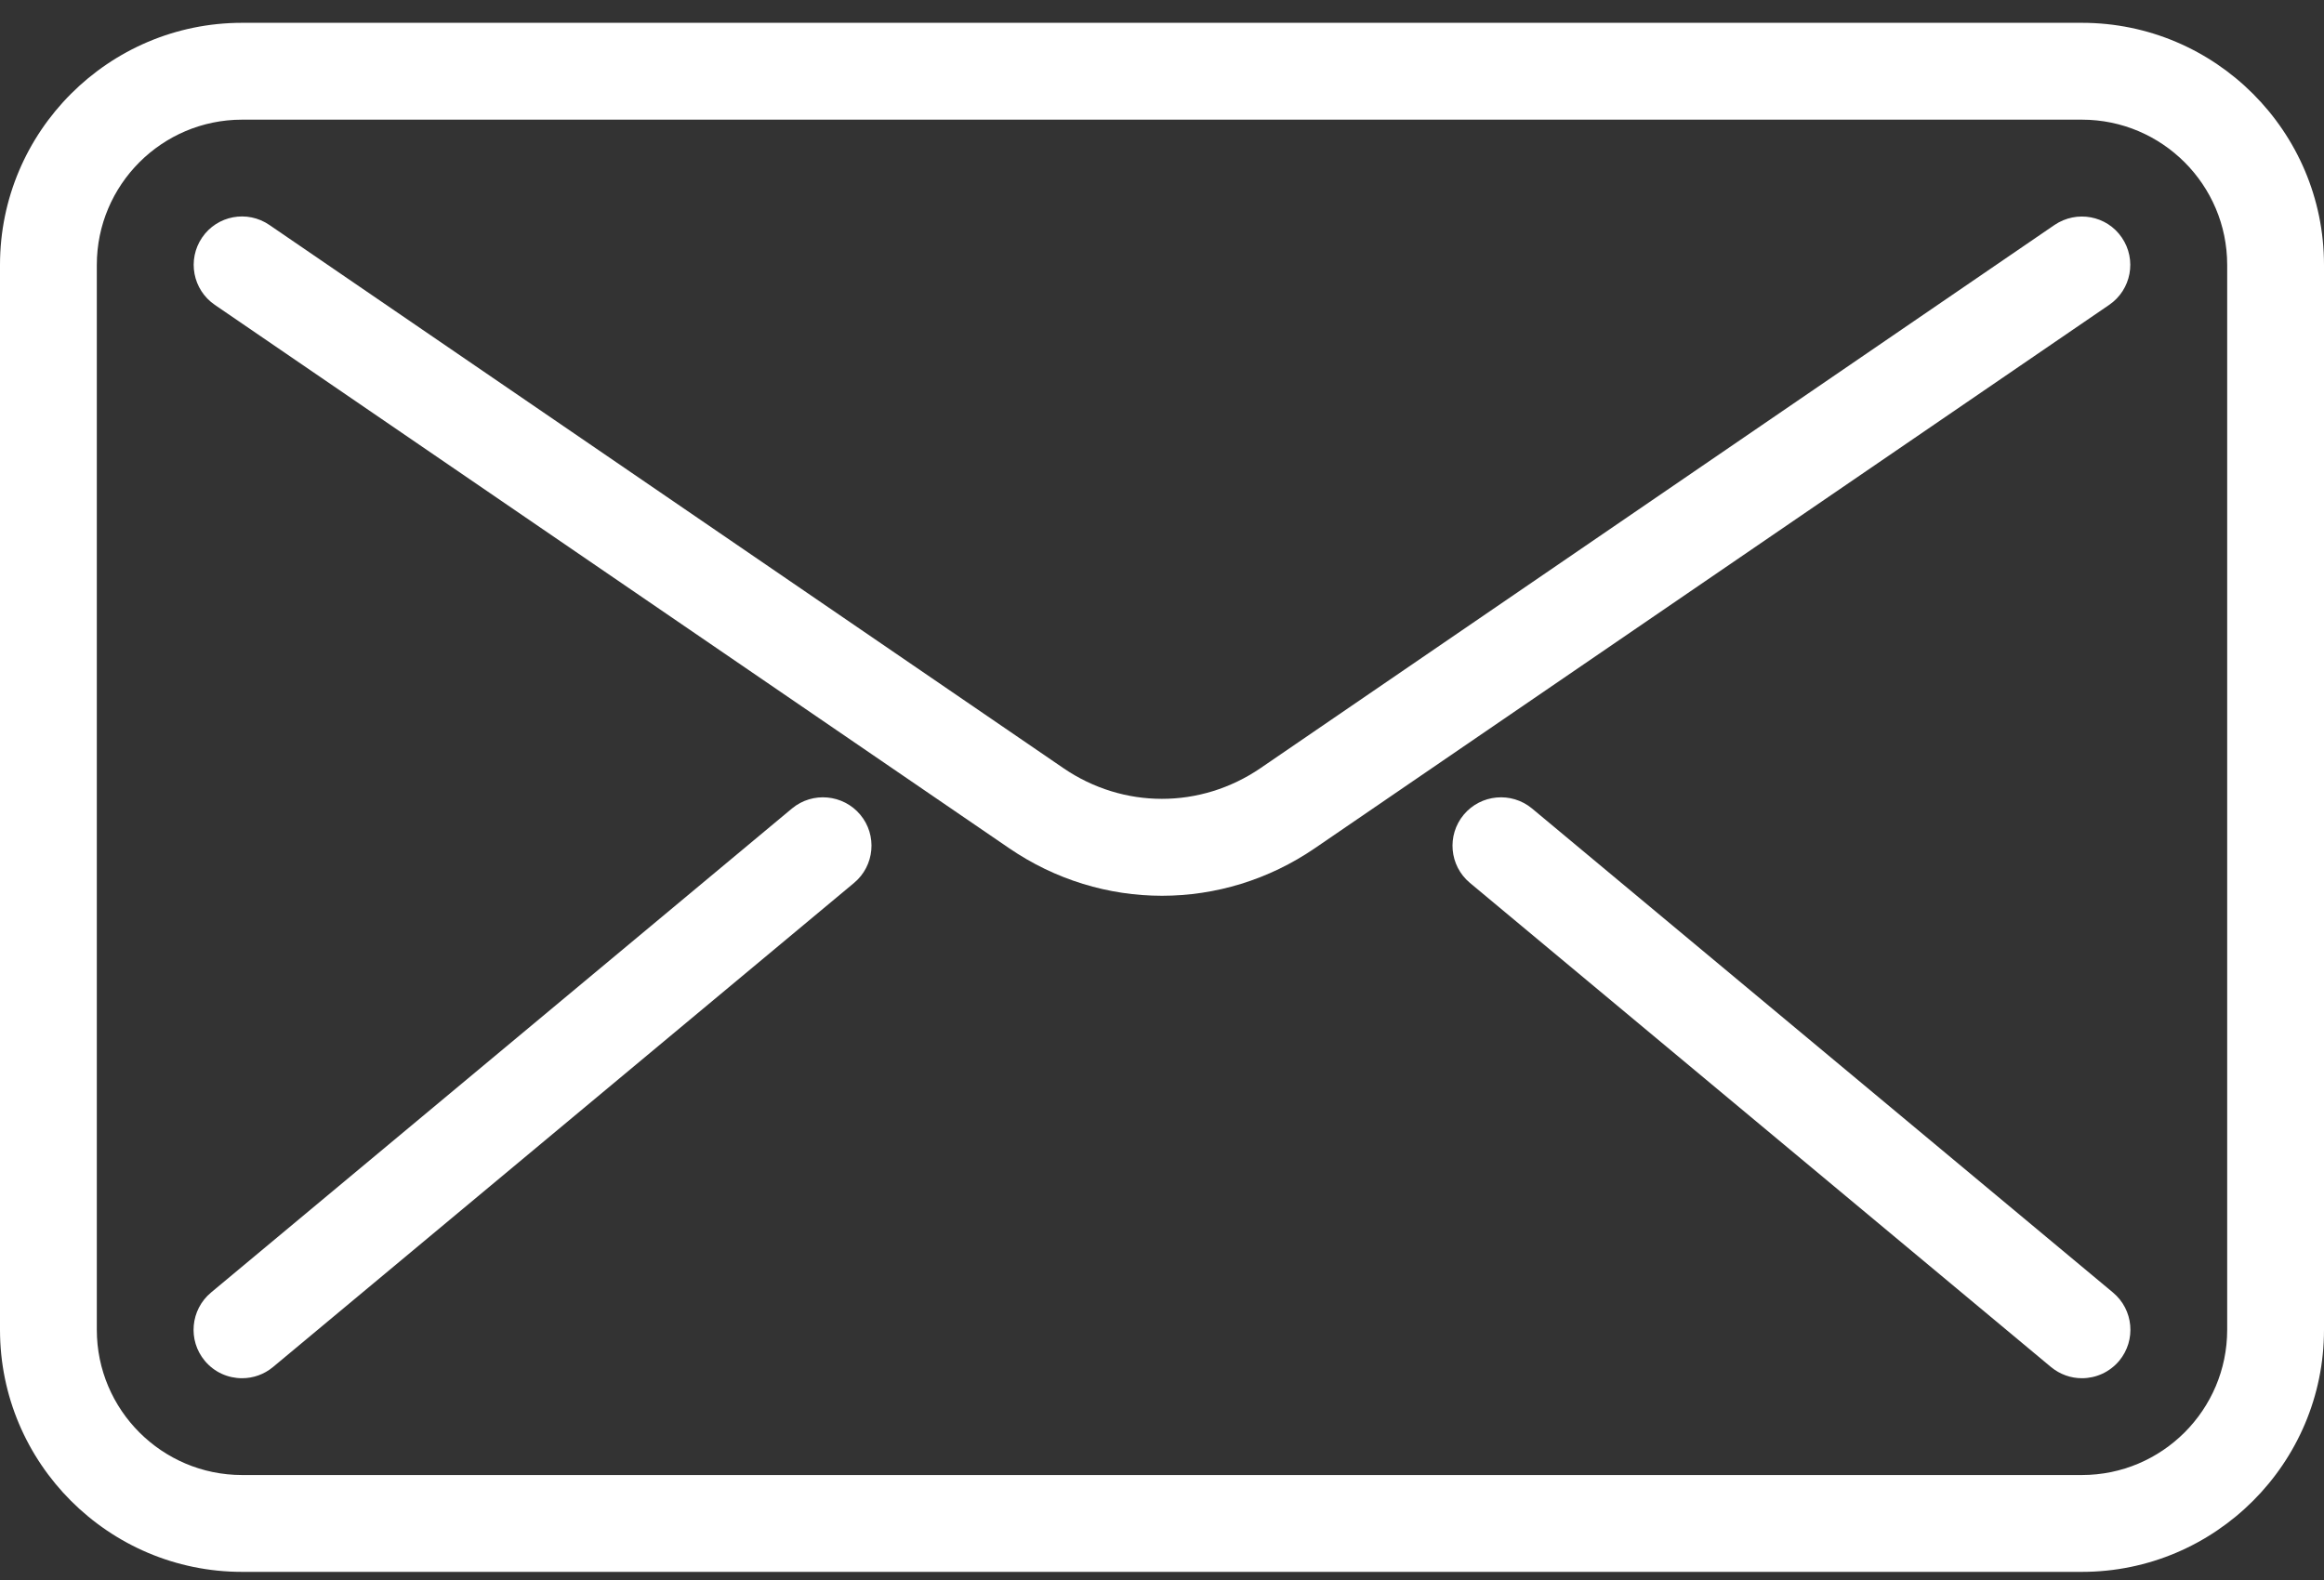 <svg width="50" height="34" viewBox="0 0 50 34" fill="none" xmlns="http://www.w3.org/2000/svg">
<rect x="0" y="0" width="50" height="34" fill="#333333" stroke="none"/>
<g id="Group">
<path id="Vector" d="M44.792 33.825H5.208C2.337 33.825 0 31.487 0 28.616V5.7C0 2.829 2.337 0.491 5.208 0.491H44.792C47.663 0.491 50 2.829 50 5.7V28.616C50 31.487 47.663 33.825 44.792 33.825ZM5.208 2.575C3.485 2.575 2.083 3.977 2.083 5.7V28.616C2.083 30.339 3.485 31.741 5.208 31.741H44.792C46.515 31.741 47.917 30.339 47.917 28.616V5.7C47.917 3.977 46.515 2.575 44.792 2.575H5.208Z" fill="white"/>
<path id="Vector_2" d="M25 19.276C23.854 19.276 22.706 18.935 21.706 18.249L4.621 6.56C4.146 6.235 4.025 5.587 4.348 5.112C4.671 4.637 5.319 4.514 5.796 4.841L22.881 16.531C24.167 17.41 25.829 17.41 27.117 16.531L44.202 4.841C44.679 4.518 45.327 4.637 45.65 5.112C45.975 5.587 45.854 6.235 45.379 6.56L28.294 18.249C27.294 18.935 26.146 19.276 25 19.276Z" fill="white"/>
<path id="Vector_3" d="M5.208 29.658C4.908 29.658 4.612 29.531 4.406 29.283C4.037 28.841 4.098 28.183 4.54 27.814L17.04 17.397C17.481 17.031 18.14 17.091 18.508 17.531C18.877 17.972 18.817 18.631 18.375 18.999L5.875 29.416C5.681 29.578 5.444 29.658 5.208 29.658Z" fill="white"/>
<path id="Vector_4" d="M44.792 29.658C44.556 29.658 44.321 29.578 44.125 29.416L31.625 18.999C31.183 18.631 31.123 17.974 31.492 17.531C31.86 17.091 32.517 17.031 32.96 17.397L45.46 27.814C45.902 28.183 45.962 28.839 45.594 29.283C45.385 29.531 45.09 29.658 44.792 29.658Z" fill="white"/>
</g>
</svg>
